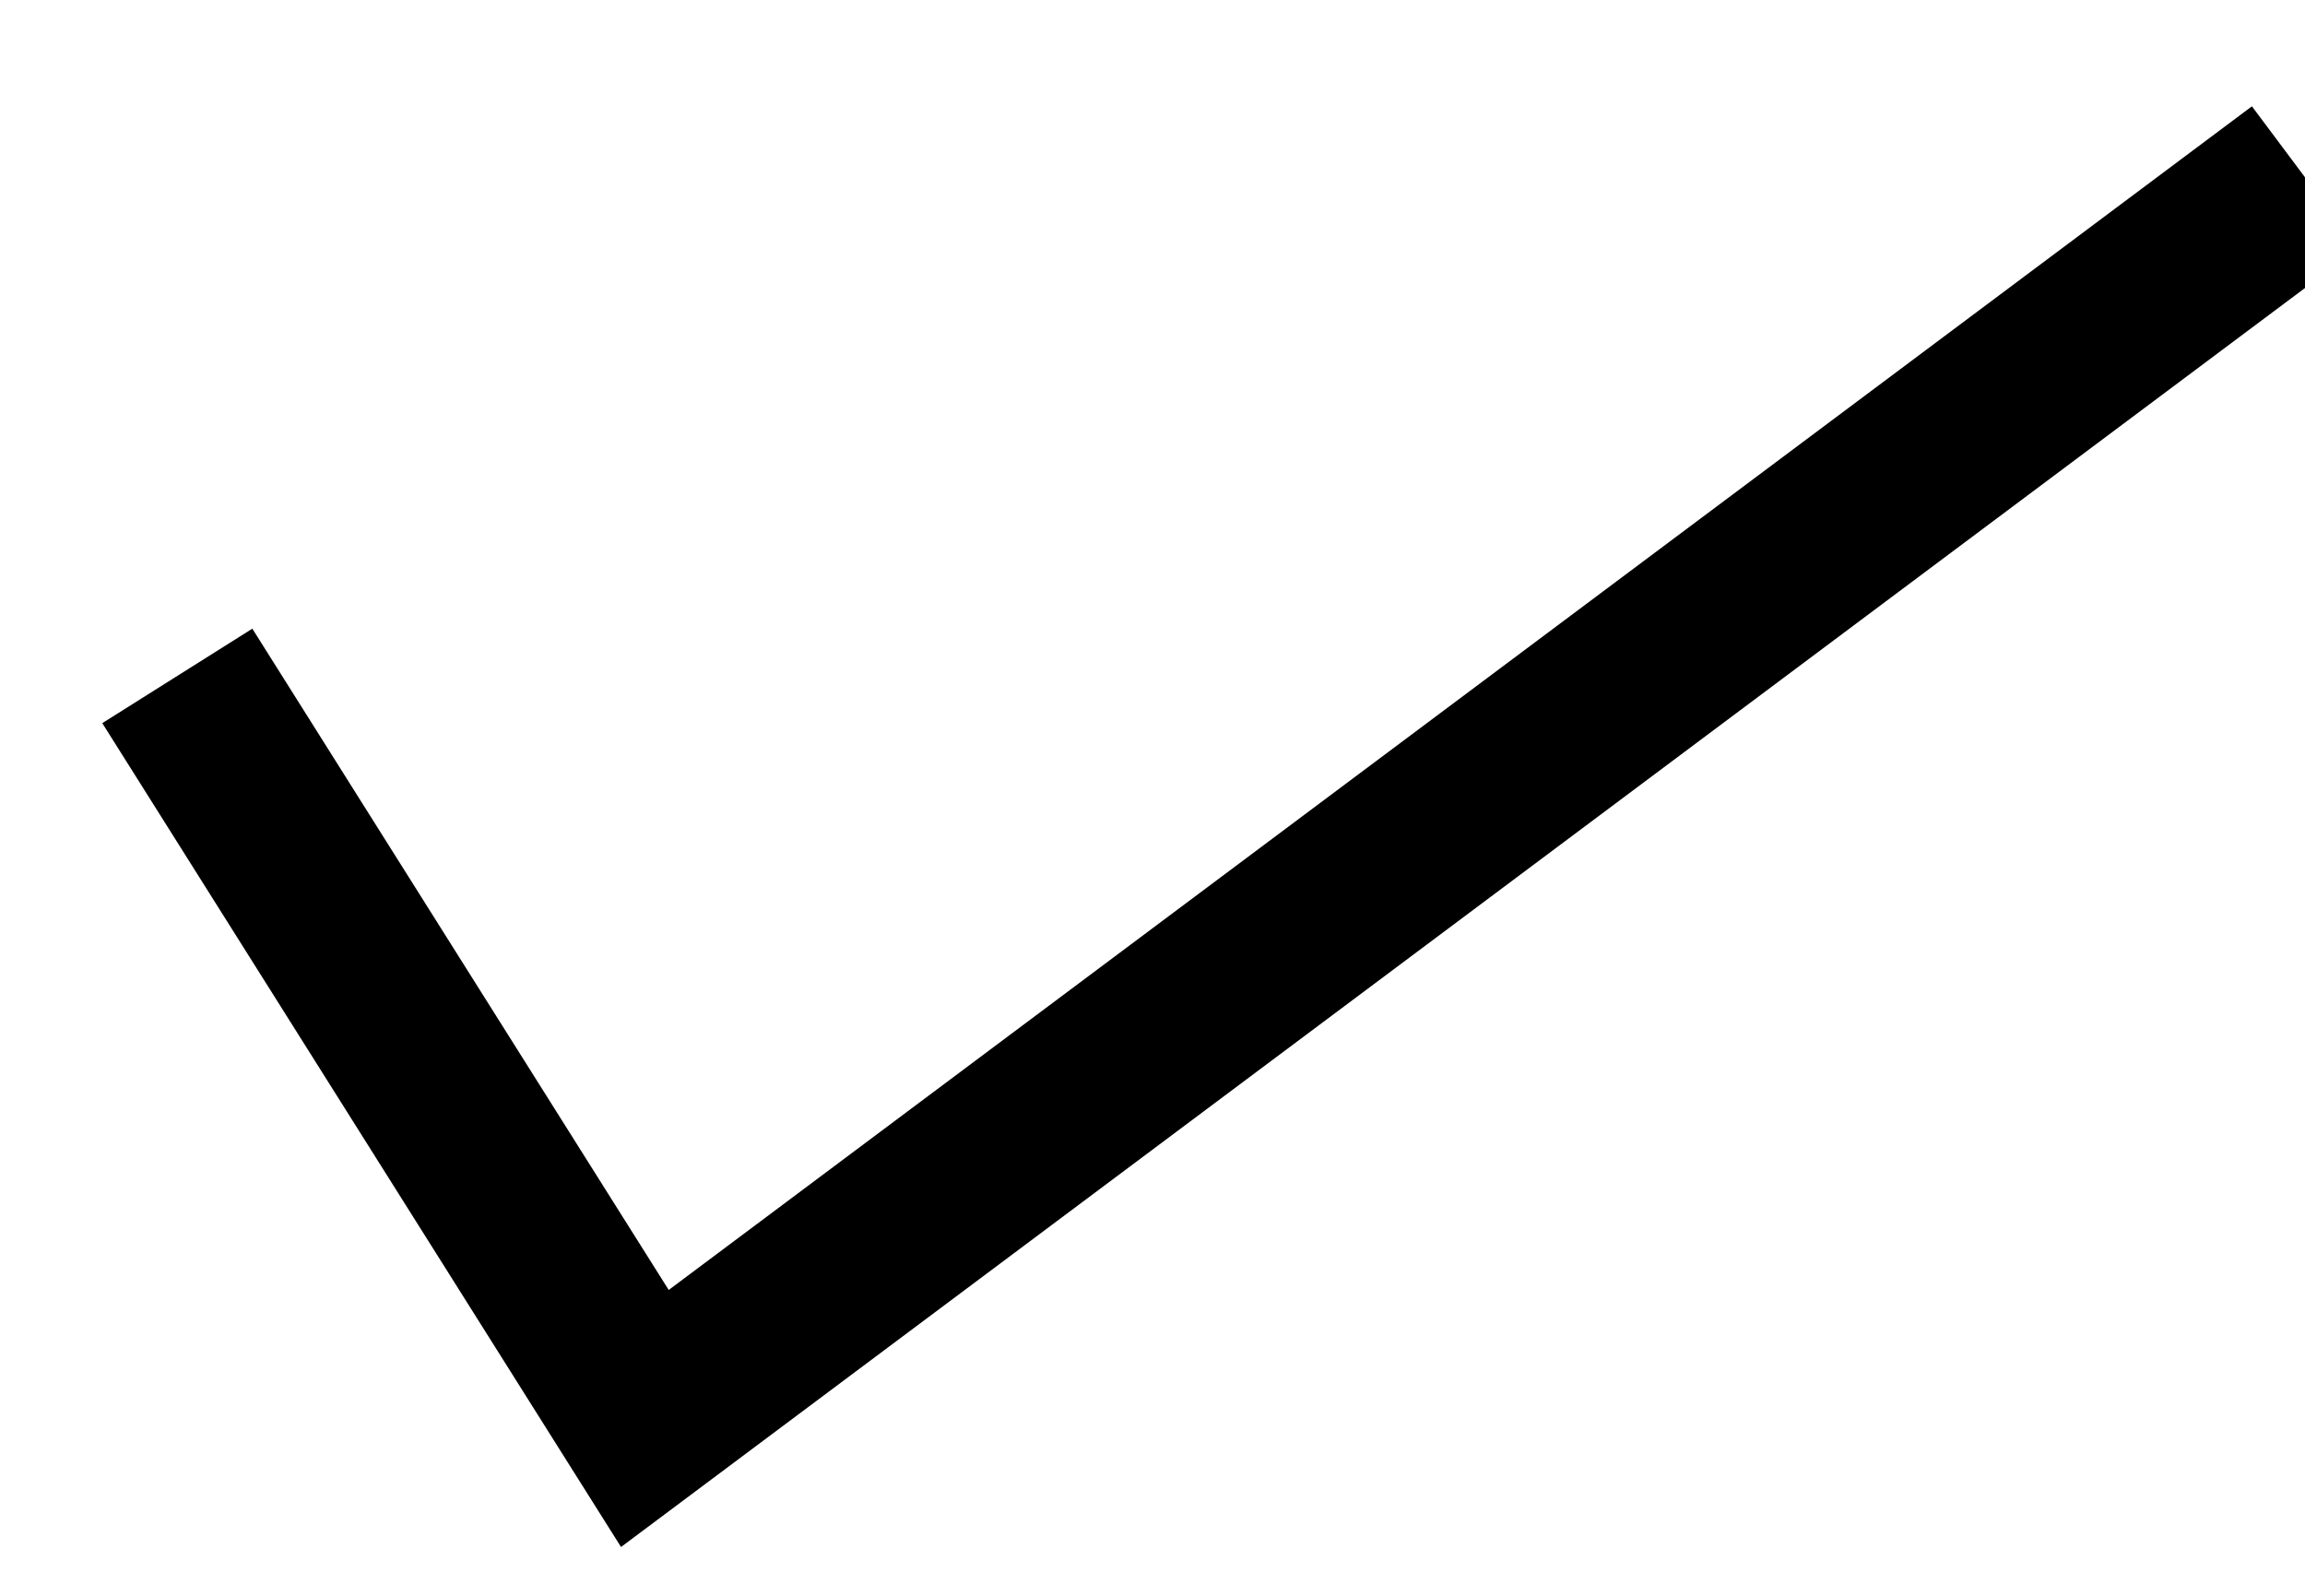 <?xml version="1.0" encoding="UTF-8"?>
<svg width="13px" height="9px" viewBox="0 0 13 9" version="1.1" xmlns="http://www.w3.org/2000/svg" xmlns:xlink="http://www.w3.org/1999/xlink">
    <!-- Generator: Sketch 58 (84663) - https://sketch.com -->
    <title>Path 2</title>
    <desc>Created with Sketch.</desc>
    <g id="Page-1" stroke="none" stroke-width="1" fill="none" fill-rule="evenodd">
        <g id="Cross-reference---open" transform="translate(-1208, -1264)" stroke="#000000">
            <polyline id="Path-2" points="1209 1267.812 1211.637 1272 1221 1265"></polyline>
        </g>
    </g>
</svg>